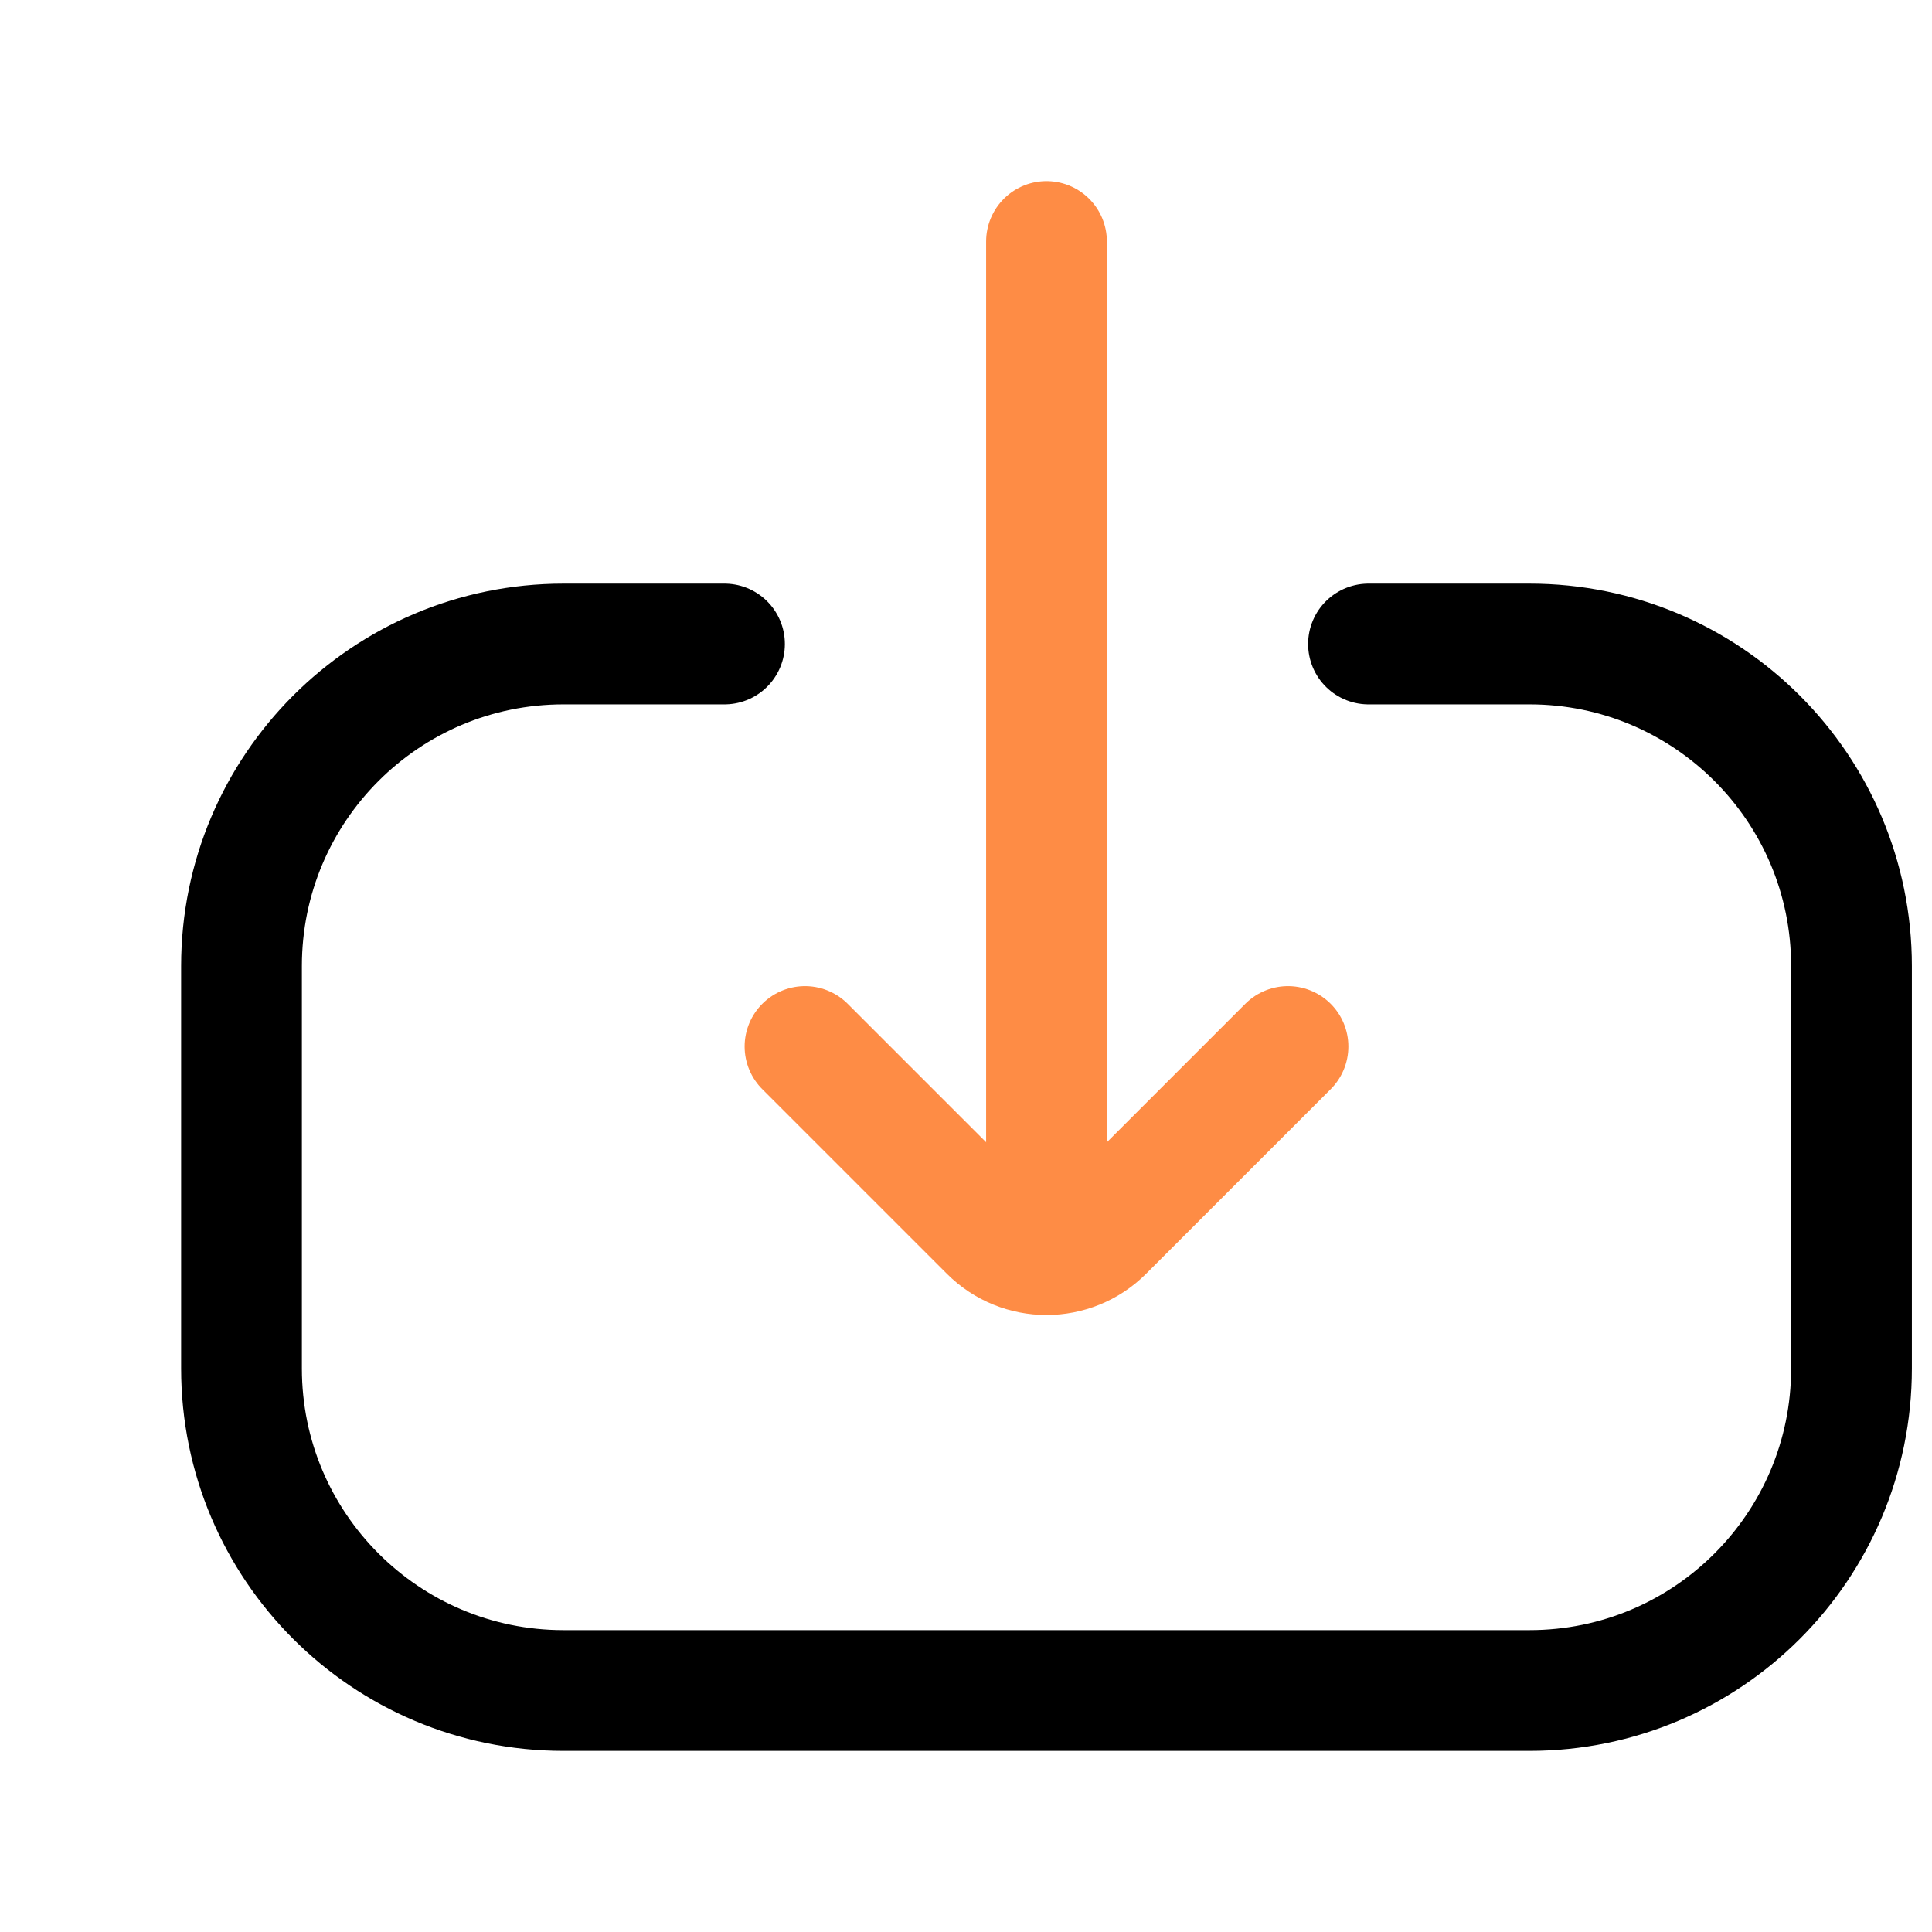<svg xmlns="http://www.w3.org/2000/svg" width="24" height="24" viewBox="0 0 24 24" fill="none"><path d="M9 8L7 8C4.791 8 3 9.791 3 12L3 17C3 19.209 4.791 21 7 21L19 21C21.209 21 23 19.209 23 17L23 12C23 9.791 21.209 8 19 8L17 8" stroke="black" stroke-width="1.5" stroke-linecap="round"></path><path d="M10 13L12.293 15.293C12.683 15.683 13.317 15.683 13.707 15.293L16 13" stroke="#FE8C45" stroke-width="1.5" stroke-linecap="round"></path><path d="M13 15L13 3" stroke="#FE8C45" stroke-width="1.5" stroke-linecap="round"></path></svg>